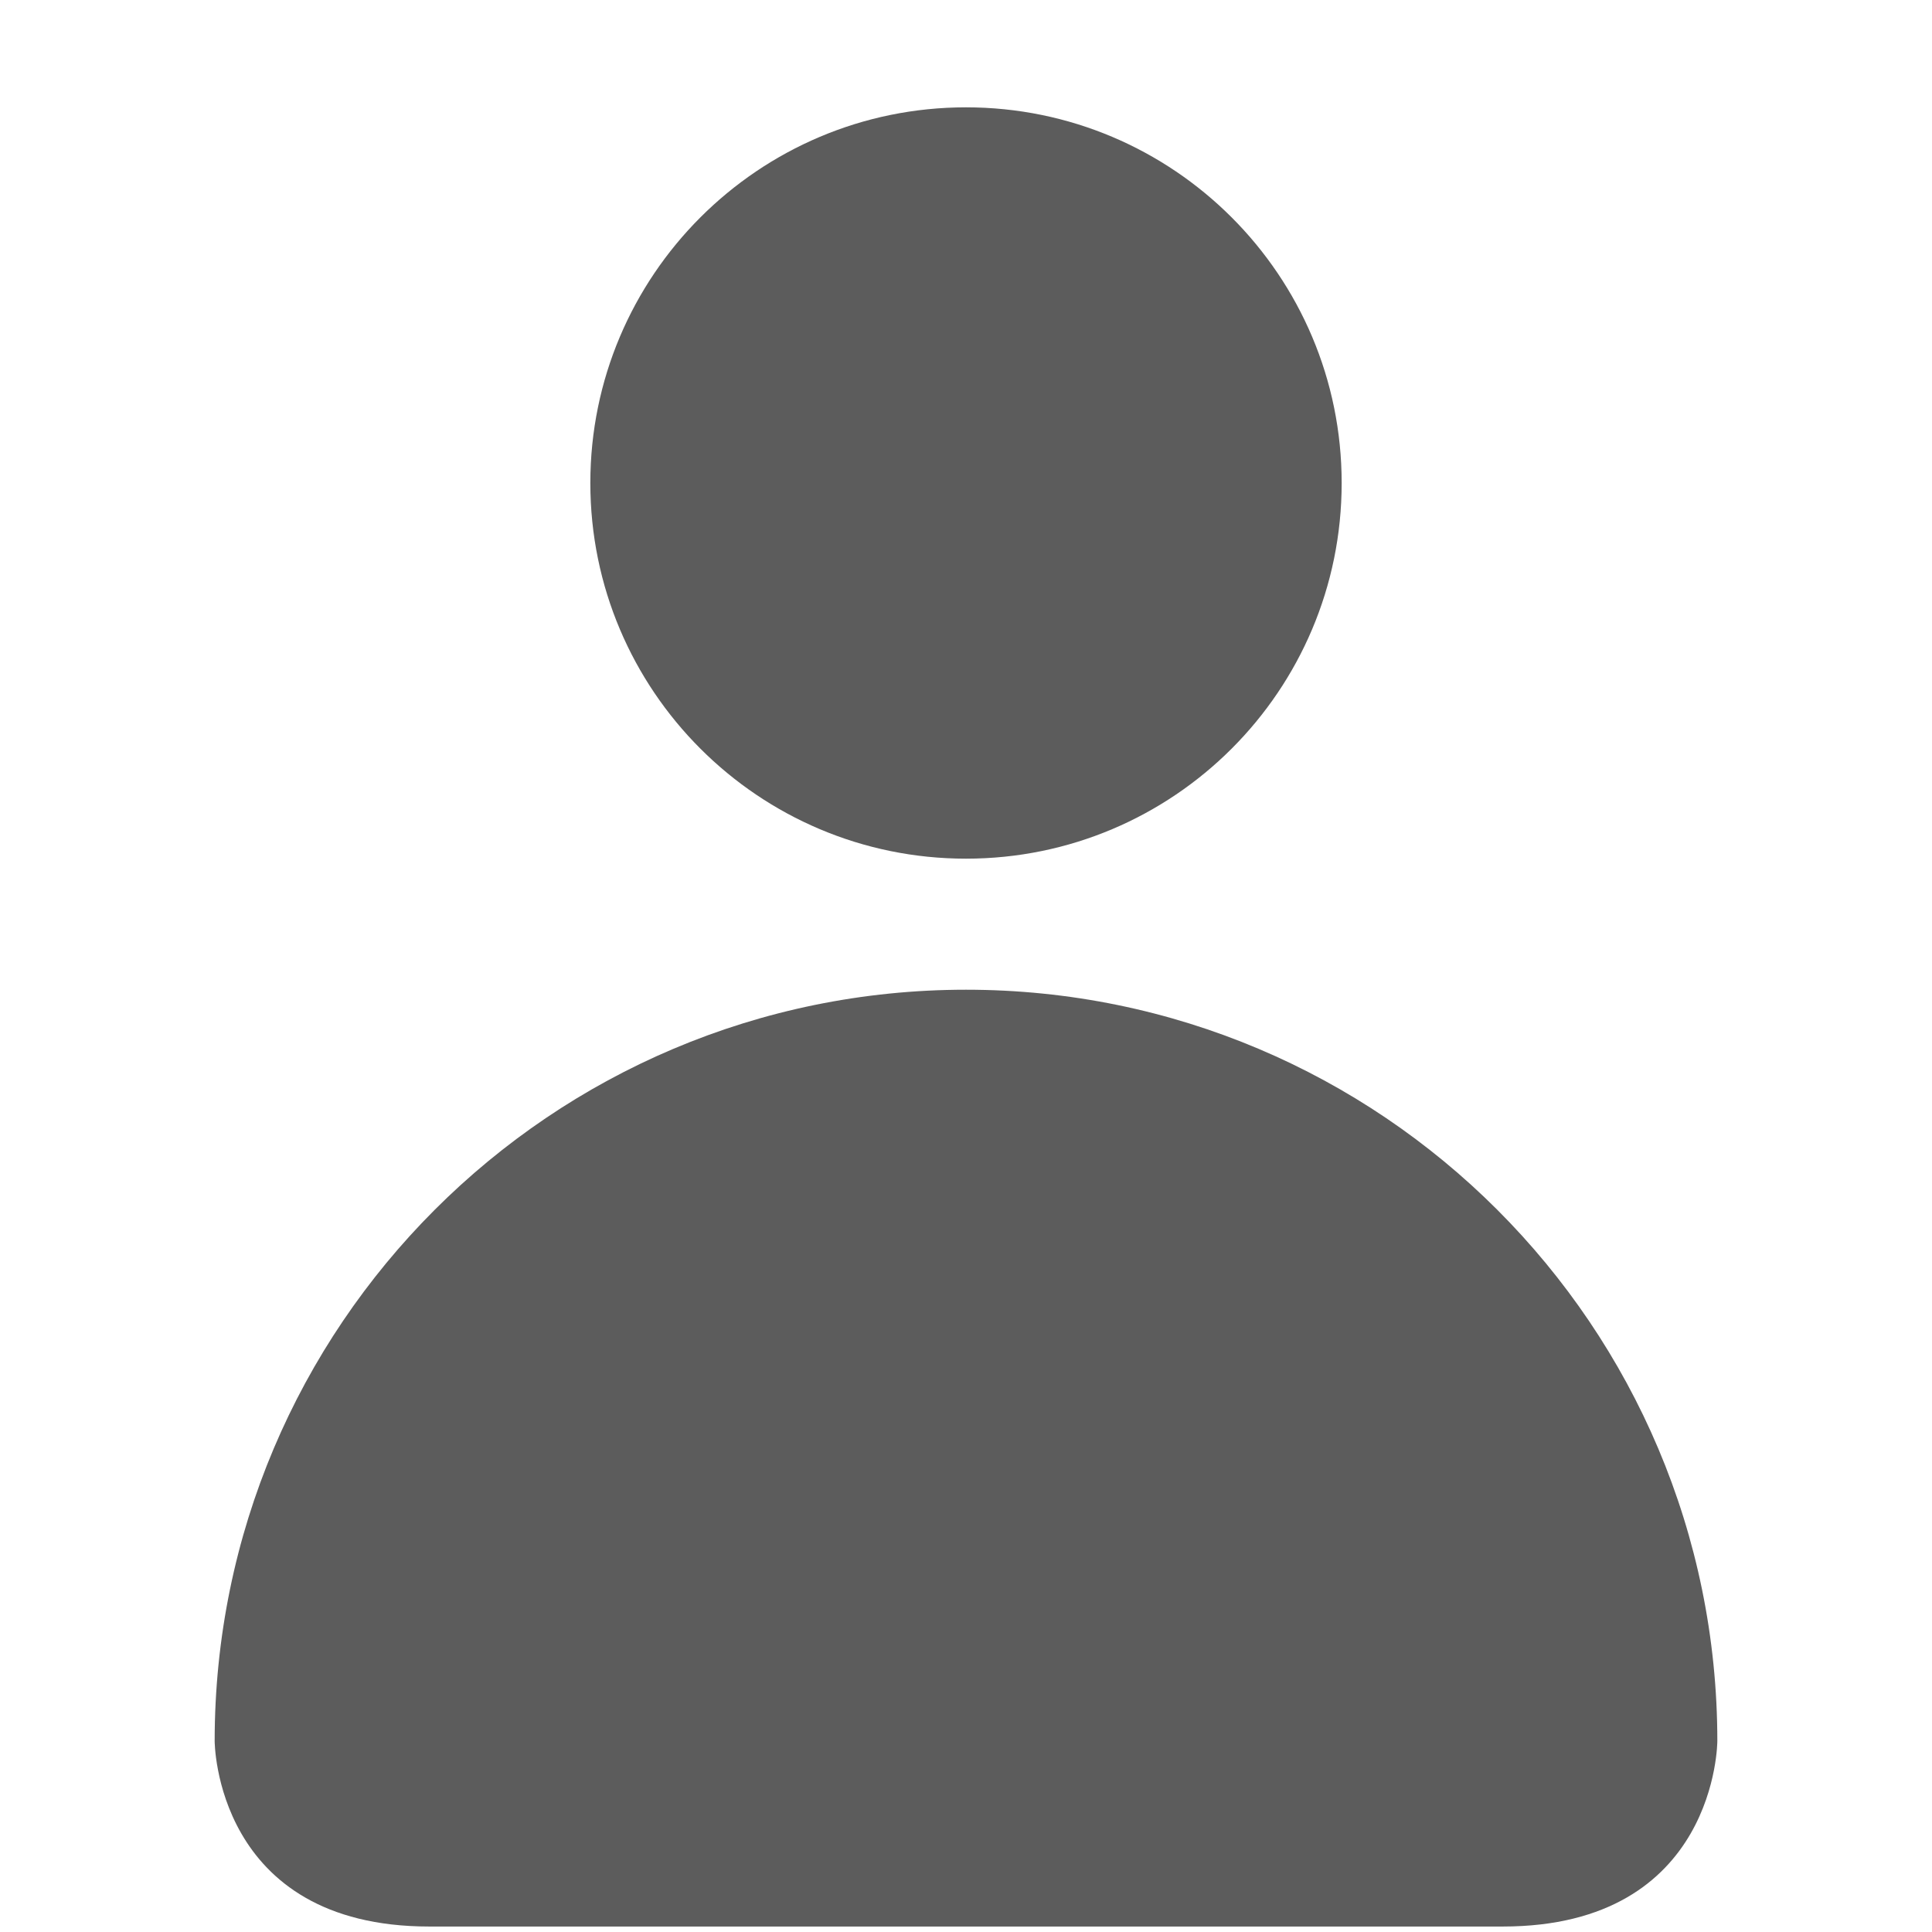 <?xml version="1.0" encoding="UTF-8" standalone="no"?>
<svg width="18px" height="18px" viewBox="0 0 18 18" version="1.1" xmlns="http://www.w3.org/2000/svg" xmlns:xlink="http://www.w3.org/1999/xlink">
    <!-- Generator: Sketch 3.6.1 (26313) - http://www.bohemiancoding.com/sketch -->
    <title>user</title>
    <desc>Created with Sketch.</desc>
    <defs></defs>
    <g id="standard-icons" stroke="none" stroke-width="1" fill="none" fill-rule="evenodd">
        <g id="user" fill="#5C5C5C">
            <path d="M16,16.221 C16,12.355 12.866,9.221 9,9.221 C5.134,9.221 2,12.355 2,16.221 C2,16.221 2,17.949 4,17.949 L9,17.949 L12.661,17.949 L14,17.949 C16,17.949 16,16.221 16,16.221 M9,8 C7.067,8 5.5,6.433 5.5,4.5 C5.5,2.568 7.067,1 9,1 C10.934,1 12.5,2.568 12.5,4.5 C12.5,6.433 10.934,8 9,8" id="Page-1"></path>
        </g>
    </g>
</svg>